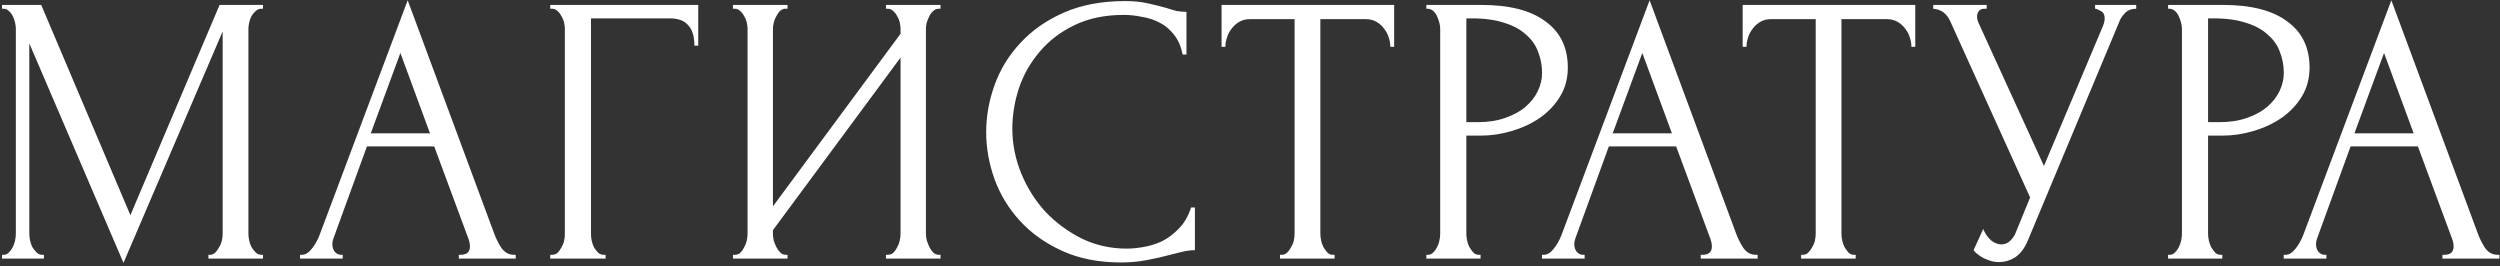 <?xml version="1.0" encoding="UTF-8"?> <svg xmlns="http://www.w3.org/2000/svg" width="319" height="34" viewBox="0 0 319 34" fill="none"><rect x="0" y="0" width="319" height="34" fill="#333333" stroke="none"/> <path d="M26.596 32.51H26.841C27.07 32.51 27.283 32.411 27.479 32.215C27.675 32.019 27.839 31.79 27.97 31.529C28.133 31.267 28.247 30.989 28.313 30.695C28.378 30.368 28.411 30.073 28.411 29.812V4.011L15.756 33.54L3.739 5.532V29.812C3.739 30.073 3.772 30.368 3.837 30.695C3.902 30.989 4 31.267 4.131 31.529C4.295 31.79 4.475 32.019 4.671 32.215C4.867 32.411 5.096 32.51 5.357 32.51H5.603V33H0.256V32.51H0.502C0.73 32.51 0.943 32.411 1.139 32.215C1.335 32.019 1.499 31.79 1.63 31.529C1.76 31.267 1.859 30.989 1.924 30.695C1.989 30.368 2.022 30.073 2.022 29.812V3.668C2.022 3.439 1.989 3.178 1.924 2.883C1.859 2.589 1.76 2.311 1.63 2.049C1.499 1.788 1.335 1.575 1.139 1.412C0.943 1.216 0.73 1.117 0.502 1.117H0.256V0.627H5.259L16.639 27.457L28.019 0.627H33.561V1.117H33.316C33.054 1.117 32.825 1.216 32.629 1.412C32.433 1.575 32.253 1.788 32.09 2.049C31.959 2.311 31.861 2.589 31.795 2.883C31.73 3.178 31.697 3.439 31.697 3.668V29.812C31.697 30.073 31.73 30.368 31.795 30.695C31.861 30.989 31.959 31.267 32.09 31.529C32.253 31.79 32.433 32.019 32.629 32.215C32.825 32.411 33.054 32.51 33.316 32.51H33.561V33H26.596V32.51ZM58.545 32.51H58.79C59.575 32.51 59.967 32.15 59.967 31.43C59.967 31.169 59.918 30.891 59.82 30.596L55.405 18.677H46.822L42.554 30.4C42.456 30.662 42.407 30.907 42.407 31.136C42.407 31.561 42.522 31.904 42.751 32.166C42.979 32.395 43.225 32.51 43.486 32.51H43.731V33H38.287V32.51H38.532C38.957 32.51 39.366 32.264 39.758 31.774C40.184 31.25 40.527 30.646 40.788 29.959L52.021 0.038L63.008 29.665C63.237 30.319 63.548 30.956 63.94 31.578C64.365 32.199 64.905 32.51 65.559 32.51H65.804V33H58.545V32.51ZM47.312 17.01H54.866L51.089 6.758L47.312 17.01ZM77.029 32.51H77.274V33H70.211V32.51H70.456C70.718 32.51 70.947 32.428 71.143 32.264C71.339 32.068 71.502 31.839 71.633 31.578C71.797 31.316 71.911 31.038 71.977 30.744C72.042 30.449 72.075 30.171 72.075 29.91V3.668C72.075 3.439 72.042 3.178 71.977 2.883C71.911 2.589 71.797 2.311 71.633 2.049C71.502 1.788 71.339 1.575 71.143 1.412C70.947 1.216 70.718 1.117 70.456 1.117H70.211V0.627H89.095V5.826H88.605C88.605 4.649 88.343 3.783 87.82 3.227C87.329 2.638 86.544 2.344 85.465 2.344H75.41V29.91C75.41 30.171 75.443 30.449 75.508 30.744C75.574 31.038 75.672 31.316 75.802 31.578C75.966 31.839 76.146 32.068 76.342 32.264C76.538 32.428 76.767 32.51 77.029 32.51ZM113.047 32.51H113.292C113.554 32.51 113.783 32.428 113.979 32.264C114.175 32.068 114.338 31.839 114.469 31.578C114.633 31.283 114.747 30.989 114.813 30.695C114.878 30.368 114.911 30.073 114.911 29.812V7.347L98.626 29.37V29.812C98.626 30.073 98.659 30.368 98.724 30.695C98.822 30.989 98.937 31.267 99.067 31.529C99.198 31.79 99.362 32.019 99.558 32.215C99.754 32.411 99.983 32.51 100.245 32.51H100.49V33H93.525V32.51H93.77C94.032 32.51 94.261 32.428 94.457 32.264C94.653 32.068 94.817 31.839 94.947 31.578C95.111 31.283 95.225 30.989 95.291 30.695C95.356 30.368 95.389 30.073 95.389 29.812V3.668C95.389 3.439 95.356 3.178 95.291 2.883C95.225 2.589 95.111 2.311 94.947 2.049C94.817 1.788 94.653 1.575 94.457 1.412C94.261 1.216 94.032 1.117 93.77 1.117H93.525V0.627H100.49V1.117H100.098C99.869 1.15 99.656 1.265 99.46 1.461C99.296 1.657 99.149 1.886 99.019 2.148C98.888 2.376 98.79 2.638 98.724 2.932C98.659 3.194 98.626 3.439 98.626 3.668V26.329L114.911 4.306V3.668C114.911 3.439 114.878 3.178 114.813 2.883C114.747 2.589 114.633 2.311 114.469 2.049C114.338 1.788 114.175 1.575 113.979 1.412C113.783 1.216 113.554 1.117 113.292 1.117H113.047V0.627H120.012V1.117H119.767C119.505 1.117 119.276 1.216 119.08 1.412C118.884 1.575 118.72 1.788 118.589 2.049C118.459 2.311 118.344 2.589 118.246 2.883C118.181 3.178 118.148 3.439 118.148 3.668V29.812C118.148 30.073 118.181 30.351 118.246 30.646C118.344 30.94 118.459 31.234 118.589 31.529C118.72 31.79 118.884 32.019 119.08 32.215C119.276 32.411 119.505 32.51 119.767 32.51H120.012V33H113.047V32.51ZM143.397 1.902C140.977 1.902 138.868 2.344 137.07 3.227C135.304 4.077 133.832 5.205 132.655 6.611C131.478 7.984 130.595 9.538 130.007 11.271C129.451 13.004 129.173 14.721 129.173 16.421C129.173 18.35 129.549 20.247 130.301 22.111C131.053 23.942 132.083 25.577 133.391 27.016C134.732 28.422 136.285 29.567 138.051 30.449C139.817 31.3 141.73 31.725 143.79 31.725C144.378 31.725 145.065 31.659 145.85 31.529C146.667 31.398 147.468 31.152 148.253 30.793C149.038 30.4 149.757 29.861 150.411 29.174C151.098 28.487 151.621 27.588 151.981 26.476H152.471V31.921C151.981 31.921 151.458 31.986 150.902 32.117C150.379 32.248 149.79 32.395 149.136 32.559C148.286 32.787 147.338 33 146.291 33.196C145.277 33.392 144.198 33.49 143.054 33.49C140.209 33.49 137.707 33 135.549 32.019C133.391 31.038 131.593 29.763 130.154 28.193C128.715 26.623 127.636 24.858 126.916 22.896C126.197 20.901 125.837 18.89 125.837 16.863C125.837 14.835 126.197 12.824 126.916 10.829C127.636 8.835 128.731 7.053 130.203 5.483C131.674 3.881 133.522 2.589 135.745 1.608C137.969 0.627 140.585 0.137 143.593 0.137C144.673 0.137 145.637 0.235 146.487 0.431C147.37 0.627 148.155 0.823 148.842 1.019C149.332 1.183 149.774 1.314 150.166 1.412C150.591 1.477 151 1.51 151.392 1.51V6.954H150.902C150.706 5.941 150.346 5.107 149.823 4.453C149.3 3.766 148.678 3.243 147.959 2.883C147.272 2.524 146.52 2.278 145.703 2.148C144.918 1.984 144.149 1.902 143.397 1.902ZM170.046 32.51H170.292V33H163.326V32.51H163.572C163.833 32.51 164.062 32.411 164.258 32.215C164.455 32.019 164.618 31.79 164.749 31.529C164.912 31.267 165.027 30.989 165.092 30.695C165.158 30.368 165.19 30.073 165.19 29.812V2.442H159.501C158.977 2.442 158.52 2.556 158.127 2.785C157.735 3.014 157.408 3.308 157.146 3.668C156.885 3.995 156.688 4.371 156.558 4.796C156.427 5.189 156.361 5.581 156.361 5.973H155.871V0.627H177.894V5.973H177.404C177.404 5.581 177.338 5.189 177.208 4.796C177.077 4.371 176.881 3.995 176.619 3.668C176.357 3.308 176.03 3.014 175.638 2.785C175.246 2.556 174.788 2.442 174.265 2.442H168.477V29.812C168.477 30.073 168.509 30.368 168.575 30.695C168.64 30.989 168.738 31.267 168.869 31.529C169.033 31.79 169.196 32.019 169.36 32.215C169.556 32.411 169.785 32.51 170.046 32.51ZM182.003 0.627H188.969C192.598 0.627 195.345 1.33 197.209 2.736C199.106 4.11 200.054 6.072 200.054 8.622C200.054 9.996 199.727 11.222 199.073 12.301C198.419 13.38 197.552 14.296 196.473 15.048C195.427 15.767 194.233 16.323 192.893 16.715C191.585 17.108 190.277 17.304 188.969 17.304H187.105V29.812C187.105 30.073 187.137 30.368 187.203 30.695C187.268 30.989 187.366 31.267 187.497 31.529C187.661 31.79 187.824 32.019 187.988 32.215C188.184 32.411 188.413 32.51 188.674 32.51H188.919V33H182.003V32.51H182.249C182.478 32.51 182.69 32.411 182.886 32.215C183.083 32.019 183.246 31.79 183.377 31.529C183.508 31.267 183.606 30.989 183.671 30.695C183.737 30.368 183.769 30.073 183.769 29.812V3.668C183.769 3.21 183.638 2.687 183.377 2.099C183.115 1.51 182.739 1.183 182.249 1.117H182.003V0.627ZM187.105 2.344V15.587H188.576C189.884 15.587 191.045 15.407 192.059 15.048C193.105 14.688 193.972 14.214 194.658 13.625C195.345 13.037 195.868 12.366 196.228 11.614C196.588 10.862 196.767 10.094 196.767 9.309C196.767 8.361 196.604 7.478 196.277 6.66C195.983 5.81 195.476 5.074 194.756 4.453C194.07 3.799 193.154 3.292 192.01 2.932C190.865 2.54 189.459 2.344 187.791 2.344H187.105ZM217.014 32.51H217.26C218.044 32.51 218.437 32.15 218.437 31.43C218.437 31.169 218.388 30.891 218.29 30.596L213.875 18.677H205.291L201.024 30.4C200.926 30.662 200.877 30.907 200.877 31.136C200.877 31.561 200.991 31.904 201.22 32.166C201.449 32.395 201.694 32.51 201.956 32.51H202.201V33H196.757V32.51H197.002C197.427 32.51 197.836 32.264 198.228 31.774C198.653 31.25 198.997 30.646 199.258 29.959L210.491 0.038L221.478 29.665C221.707 30.319 222.017 30.956 222.41 31.578C222.835 32.199 223.375 32.51 224.029 32.51H224.274V33H217.014V32.51ZM205.782 17.01H213.336L209.559 6.758L205.782 17.01ZM236.54 32.51H236.785V33H229.82V32.51H230.065C230.327 32.51 230.556 32.411 230.752 32.215C230.948 32.019 231.112 31.79 231.242 31.529C231.406 31.267 231.52 30.989 231.586 30.695C231.651 30.368 231.684 30.073 231.684 29.812V2.442H225.994C225.471 2.442 225.013 2.556 224.621 2.785C224.228 3.014 223.901 3.308 223.64 3.668C223.378 3.995 223.182 4.371 223.051 4.796C222.92 5.189 222.855 5.581 222.855 5.973H222.364V0.627H244.388V5.973H243.897C243.897 5.581 243.832 5.189 243.701 4.796C243.57 4.371 243.374 3.995 243.112 3.668C242.851 3.308 242.524 3.014 242.131 2.785C241.739 2.556 241.281 2.442 240.758 2.442H234.97V29.812C234.97 30.073 235.003 30.368 235.068 30.695C235.134 30.989 235.232 31.267 235.363 31.529C235.526 31.79 235.69 32.019 235.853 32.215C236.049 32.411 236.278 32.51 236.54 32.51ZM246.682 0.627H253.5V1.117H253.206C252.846 1.117 252.601 1.232 252.47 1.461C252.339 1.657 252.274 1.87 252.274 2.099C252.274 2.262 252.29 2.409 252.323 2.54C252.355 2.671 252.388 2.769 252.421 2.834L260.808 21.179L268.313 3.374C268.346 3.308 268.395 3.178 268.46 2.981C268.526 2.752 268.558 2.54 268.558 2.344C268.558 1.886 268.395 1.575 268.068 1.412C267.741 1.216 267.496 1.117 267.332 1.117V0.627H272.58V1.117C271.992 1.117 271.534 1.281 271.207 1.608C270.913 1.902 270.684 2.213 270.52 2.54L258.748 30.695C258.356 31.643 257.833 32.346 257.179 32.804C256.525 33.229 255.822 33.441 255.07 33.441C254.579 33.441 254.138 33.36 253.745 33.196C253.353 33.065 253.009 32.902 252.715 32.706C252.421 32.51 252.192 32.33 252.028 32.166C251.898 32.003 251.832 31.921 251.832 31.921L253.058 29.223C253.32 29.844 253.663 30.335 254.089 30.695C254.514 31.022 254.955 31.185 255.413 31.185C255.707 31.185 256.001 31.087 256.296 30.891C256.623 30.662 256.901 30.319 257.13 29.861L259.043 25.201L248.84 2.687C248.382 1.706 247.663 1.183 246.682 1.117V0.627ZM276.649 0.627H283.614C287.244 0.627 289.99 1.33 291.854 2.736C293.751 4.11 294.699 6.072 294.699 8.622C294.699 9.996 294.372 11.222 293.718 12.301C293.064 13.38 292.198 14.296 291.119 15.048C290.072 15.767 288.879 16.323 287.538 16.715C286.23 17.108 284.922 17.304 283.614 17.304H281.75V29.812C281.75 30.073 281.783 30.368 281.848 30.695C281.914 30.989 282.012 31.267 282.142 31.529C282.306 31.79 282.469 32.019 282.633 32.215C282.829 32.411 283.058 32.51 283.32 32.51H283.565V33H276.649V32.51H276.894C277.123 32.51 277.336 32.411 277.532 32.215C277.728 32.019 277.891 31.79 278.022 31.529C278.153 31.267 278.251 30.989 278.317 30.695C278.382 30.368 278.415 30.073 278.415 29.812V3.668C278.415 3.21 278.284 2.687 278.022 2.099C277.761 1.51 277.385 1.183 276.894 1.117H276.649V0.627ZM281.75 2.344V15.587H283.222C284.53 15.587 285.69 15.407 286.704 15.048C287.75 14.688 288.617 14.214 289.304 13.625C289.99 13.037 290.514 12.366 290.873 11.614C291.233 10.862 291.413 10.094 291.413 9.309C291.413 8.361 291.249 7.478 290.922 6.66C290.628 5.81 290.121 5.074 289.402 4.453C288.715 3.799 287.8 3.292 286.655 2.932C285.511 2.54 284.104 2.344 282.437 2.344H281.75ZM311.66 32.51H311.905C312.69 32.51 313.082 32.15 313.082 31.43C313.082 31.169 313.033 30.891 312.935 30.596L308.521 18.677H299.937L295.67 30.4C295.571 30.662 295.522 30.907 295.522 31.136C295.522 31.561 295.637 31.904 295.866 32.166C296.095 32.395 296.34 32.51 296.601 32.51H296.847V33H291.402V32.51H291.647C292.073 32.51 292.481 32.264 292.874 31.774C293.299 31.25 293.642 30.646 293.904 29.959L305.136 0.038L316.123 29.665C316.352 30.319 316.663 30.956 317.055 31.578C317.48 32.199 318.02 32.51 318.674 32.51H318.919V33H311.66V32.51ZM300.427 17.01H307.981L304.204 6.758L300.427 17.01Z" fill="white"></path> </svg> 